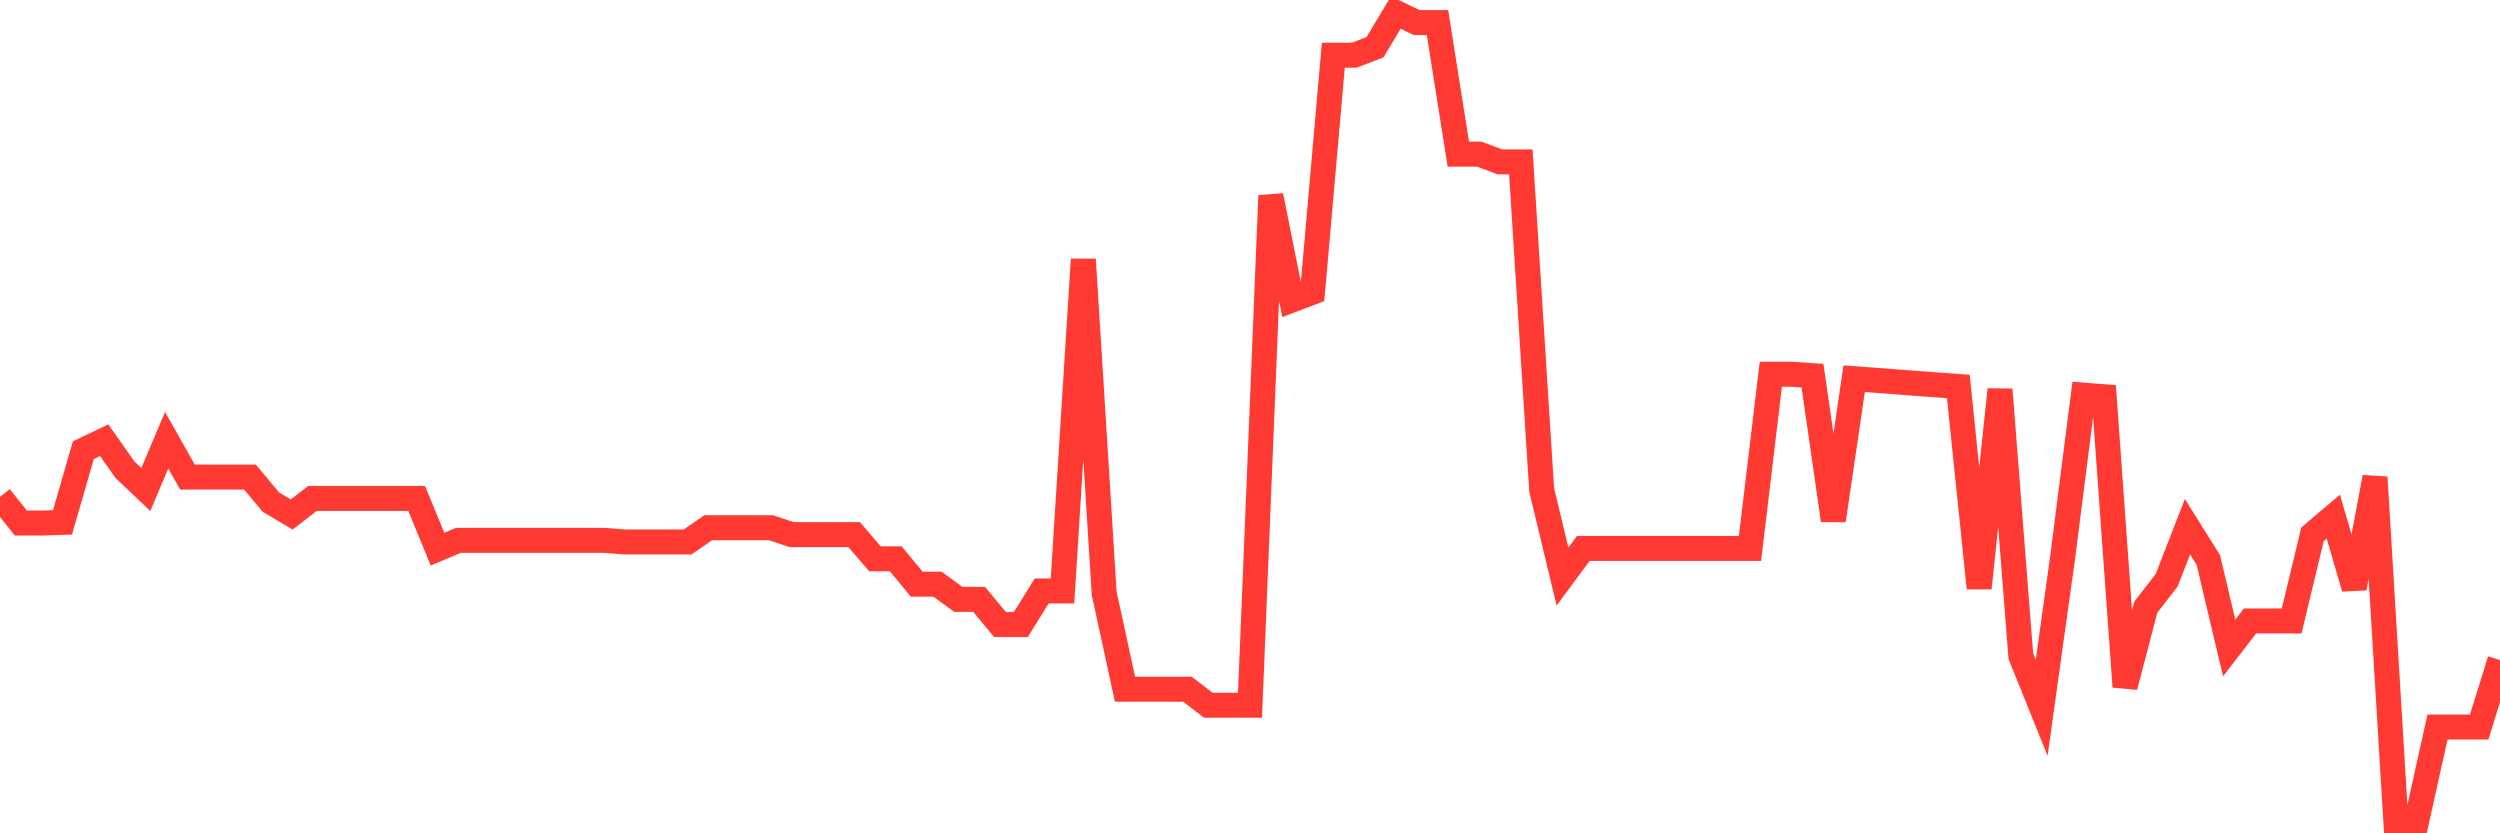 <svg
  xmlns="http://www.w3.org/2000/svg"
  xmlns:xlink="http://www.w3.org/1999/xlink"
  width="120"
  height="40"
  viewBox="0 0 120 40"
  preserveAspectRatio="none"
>
  <polyline
    points="0,23.85 1,25.106 2,25.106 3,25.074 4,21.61 5,21.13 6,22.549 7,23.496 8,21.13 9,22.902 10,22.902 11,22.902 12,22.902 13,24.099 14,24.695 15,23.925 16,23.925 17,23.925 18,23.925 19,23.925 20,23.925 21,26.358 22,25.938 23,25.938 24,25.938 25,25.938 26,25.938 27,25.938 28,25.938 29,25.938 30,26.015 31,26.015 32,26.015 33,26.015 34,25.329 35,25.329 36,25.329 37,25.329 38,25.661 39,25.661 40,25.661 41,25.661 42,26.825 43,26.825 44,28.039 45,28.039 46,28.77 47,28.77 48,29.979 49,29.979 50,28.367 51,28.367 52,12.45 53,28.472 54,33.083 55,33.083 56,33.083 57,33.083 58,33.852 59,33.852 60,33.852 61,9.389 62,14.407 63,14.028 64,2.651 65,2.651 66,2.268 67,0.6 68,1.084 69,1.084 70,7.4 71,7.4 72,7.77 73,7.77 74,23.513 75,27.676 76,26.324 77,26.324 78,26.324 79,26.324 80,26.324 81,26.324 82,26.324 83,26.324 84,26.324 85,17.964 86,17.964 87,18.032 88,24.978 89,18.178 90,18.251 91,18.328 92,18.405 93,18.478 94,18.551 95,28.229 96,18.697 97,31.494 98,33.972 99,26.808 100,18.967 101,19.044 102,32.963 103,29.143 104,27.852 105,25.282 106,26.879 107,31.102 108,29.807 109,29.807 110,29.807 111,25.646 112,24.8 113,28.229 114,22.909 115,39.4 116,39.4 117,34.898 118,34.898 119,34.898 120,31.683"
    fill="none"
    stroke="#ff3a33"
    stroke-width="1.2"
  >
  </polyline>
</svg>